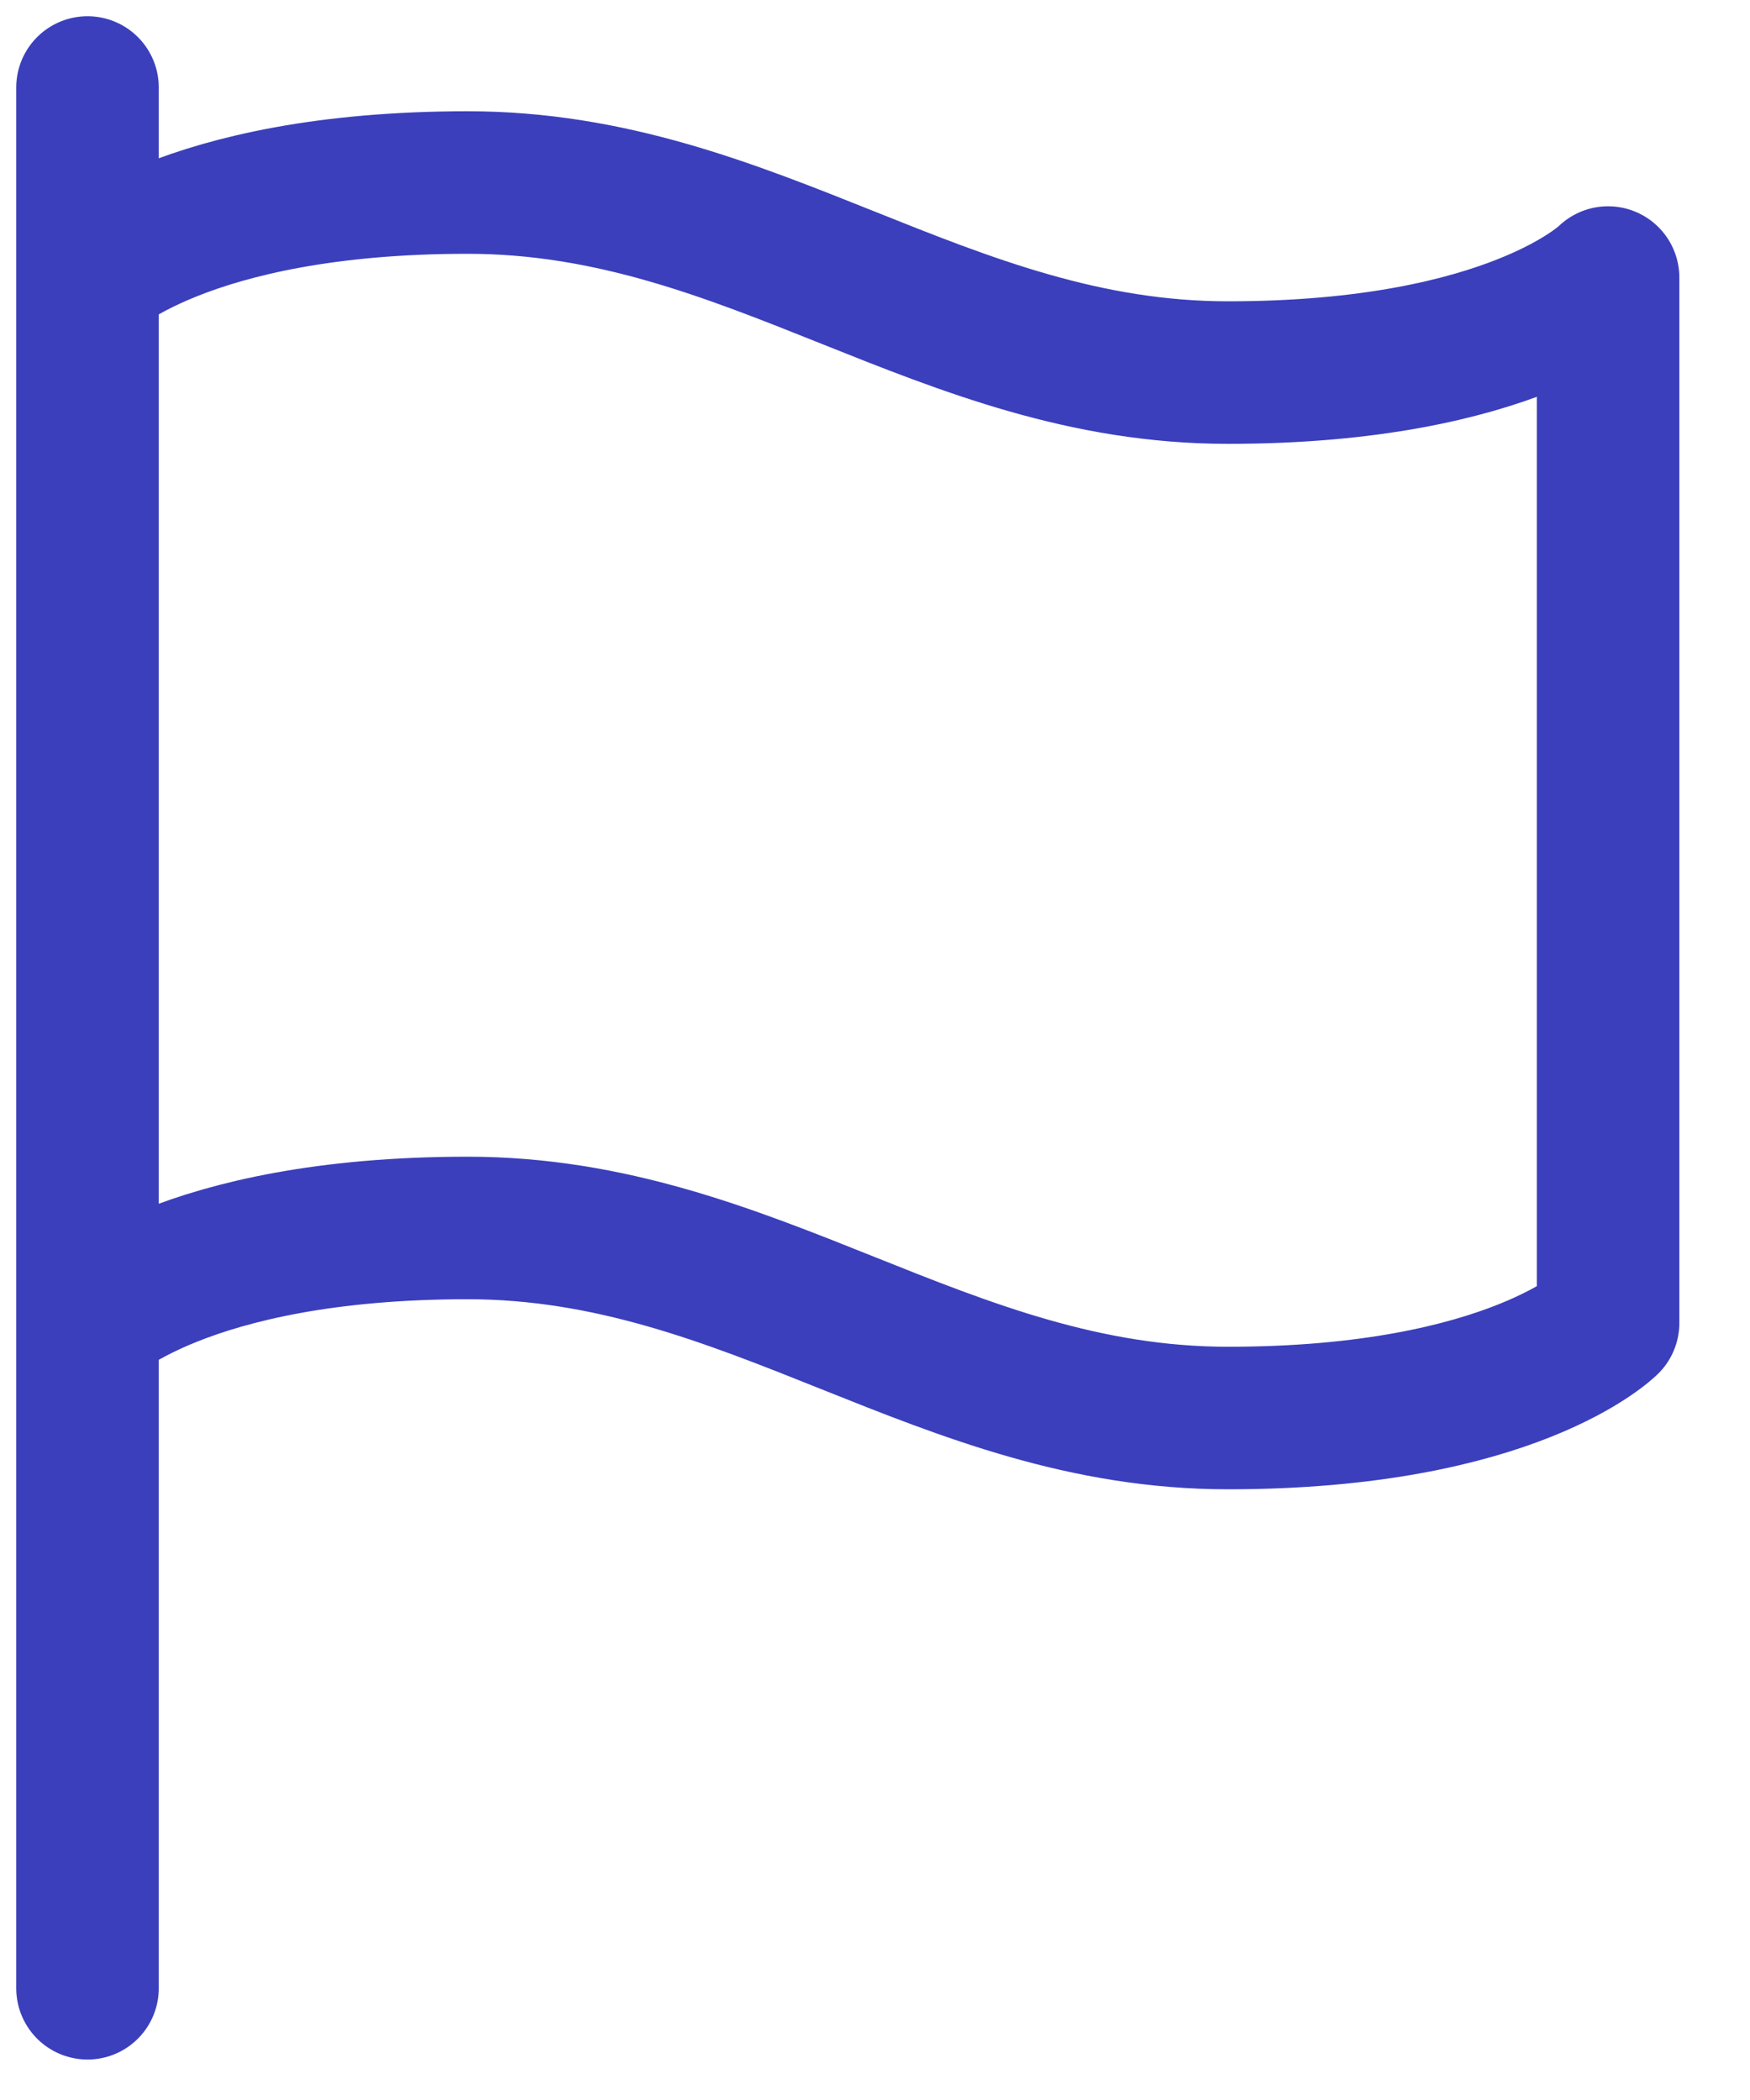 <?xml version="1.0" encoding="utf-8"?>
<svg xmlns="http://www.w3.org/2000/svg" fill="none" height="100%" overflow="visible" preserveAspectRatio="none" style="display: block;" viewBox="0 0 20 24" width="100%">
<path d="M1 15.12C1 15.12 2.086 14.034 5.345 14.034C8.603 14.034 10.775 16.206 14.034 16.206C17.292 16.206 18.378 15.12 18.378 15.12V3.172C18.378 3.172 17.292 4.258 14.034 4.258C10.775 4.258 8.603 2.086 5.345 2.086C2.086 2.086 1 3.172 1 3.172M1 22.723L1 1" id="Icon" stroke="#3B3FBC" stroke-linecap="round" stroke-linejoin="round" stroke-width="1.629"/>
</svg>